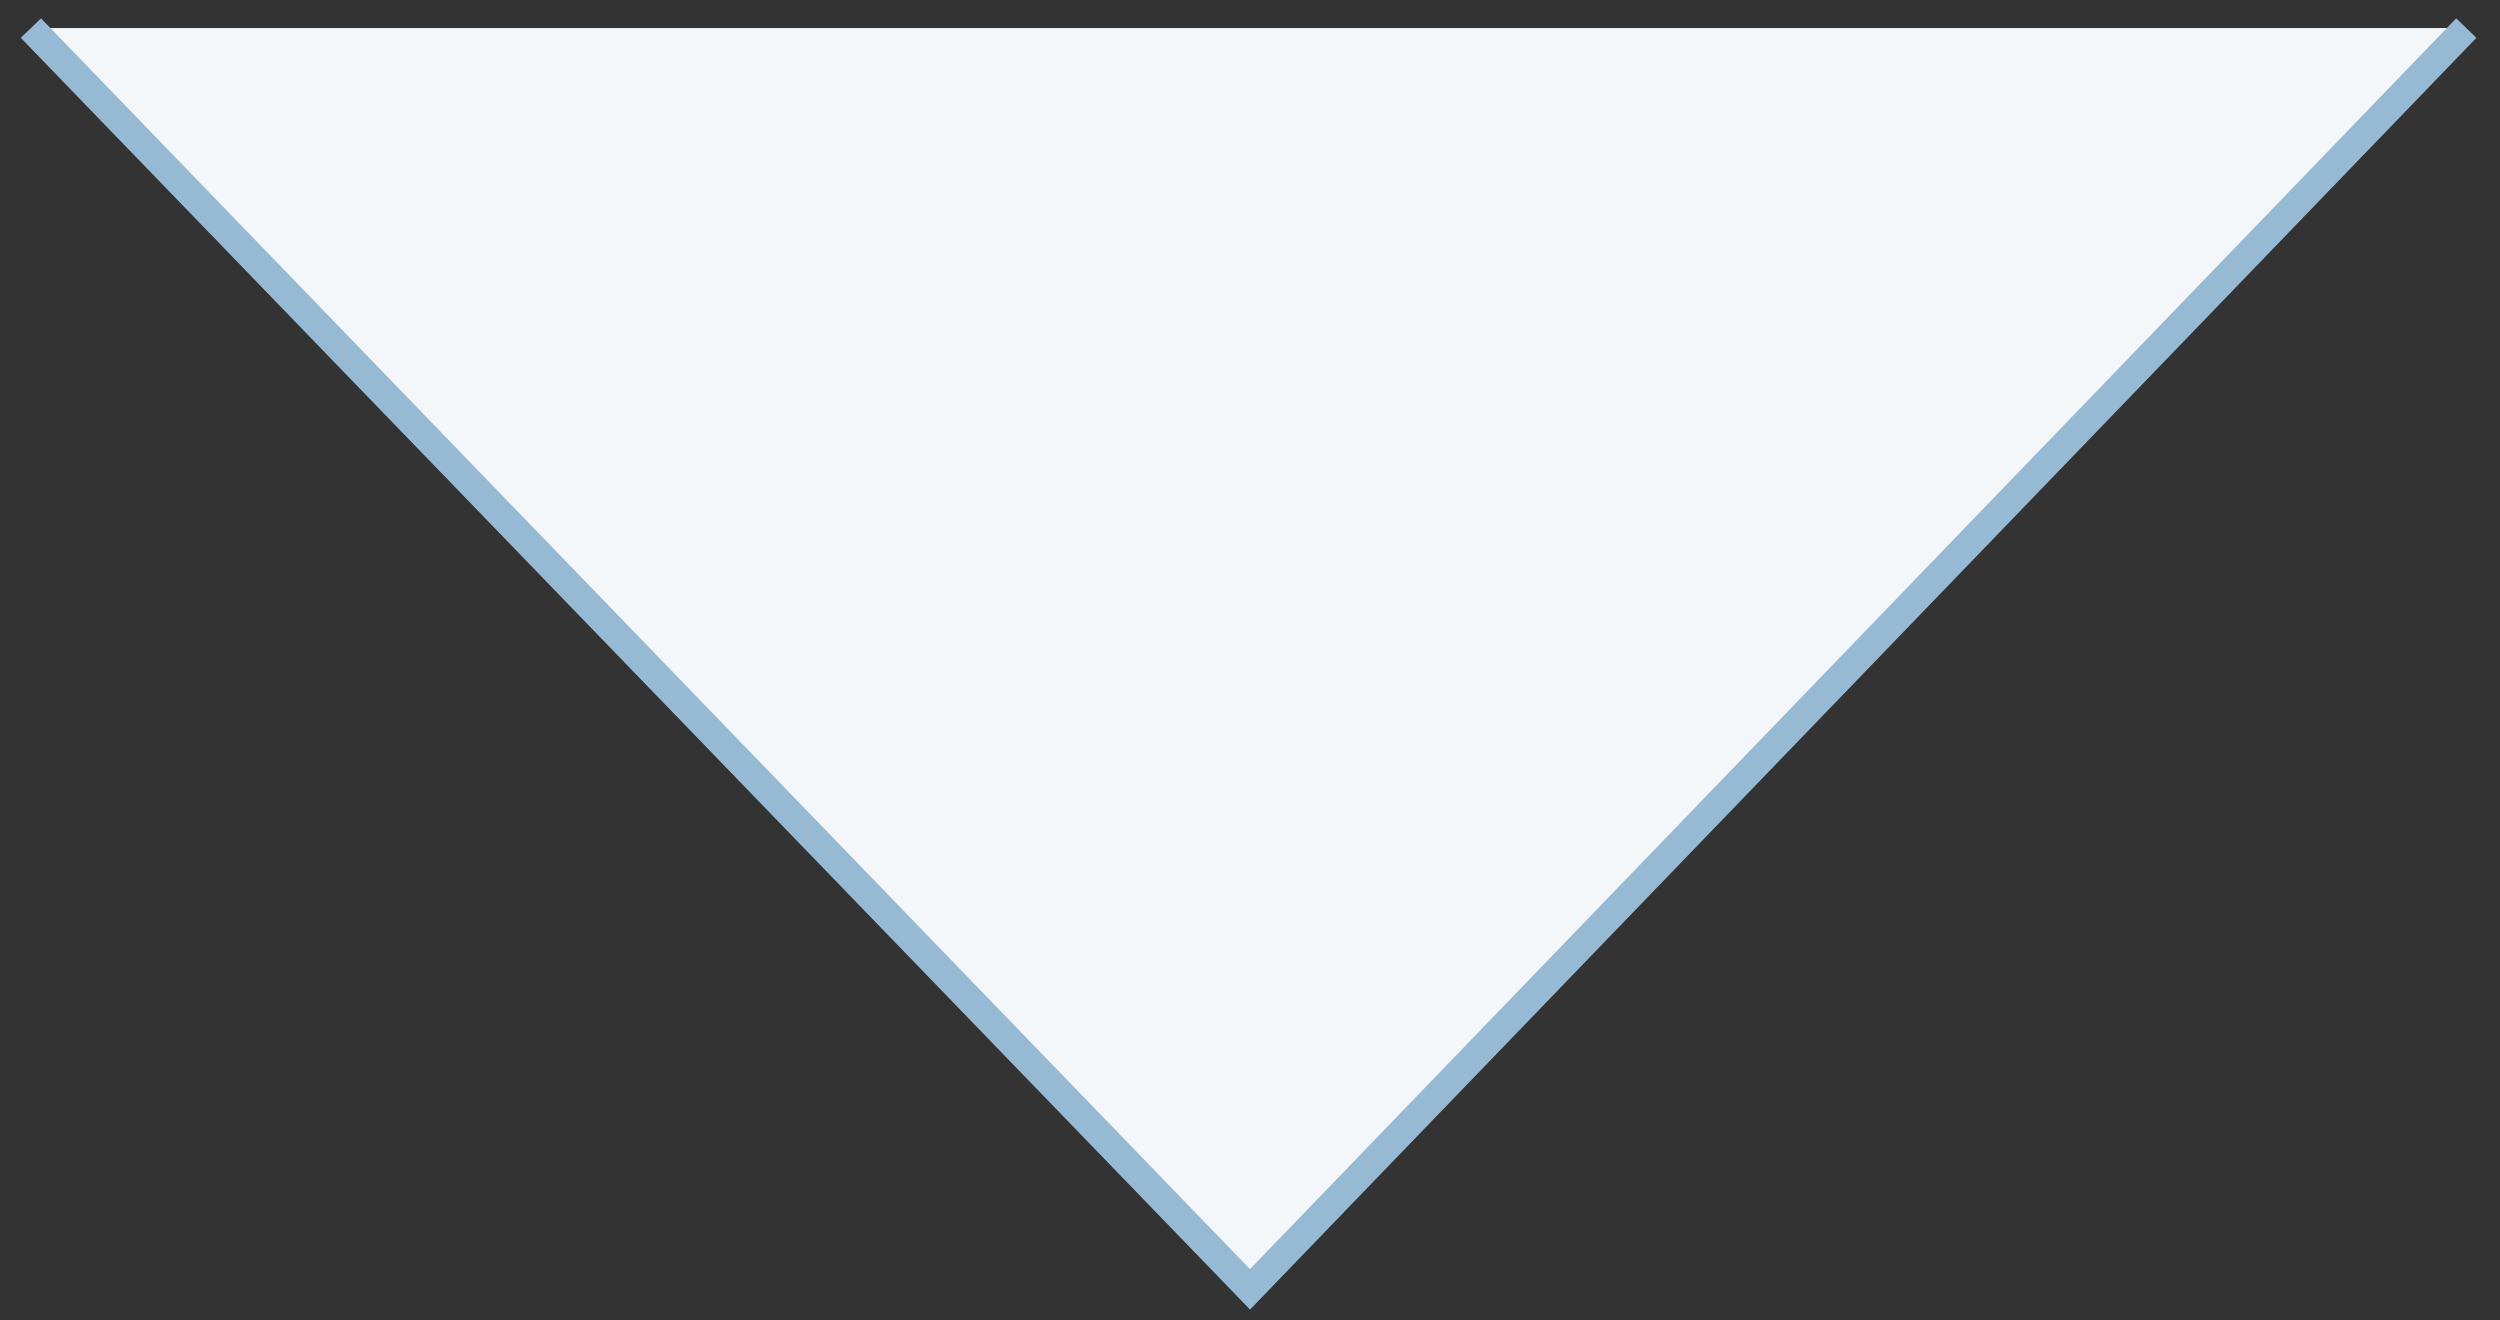 <?xml version="1.0" encoding="utf-8"?>
<!-- Generator: Adobe Illustrator 22.1.0, SVG Export Plug-In . SVG Version: 6.00 Build 0)  -->
<svg version="1.1" id="Calque_1" xmlns="http://www.w3.org/2000/svg" xmlns:xlink="http://www.w3.org/1999/xlink" x="0px" y="0px"
	 viewBox="0 0 89 47" style="enable-background:new 0 0 89 47;" xml:space="preserve">
<rect x="0" y="0" width="89" height="47" fill="#333333" stroke="none"/>
<style type="text/css">
	.st0{fill:#F3F7FA;stroke:#97BAD4;stroke-miterlimit:10;}
</style>
<polyline class="st0" points="1.1,1 44.5,45.9 87.8,1 "/>
</svg>
